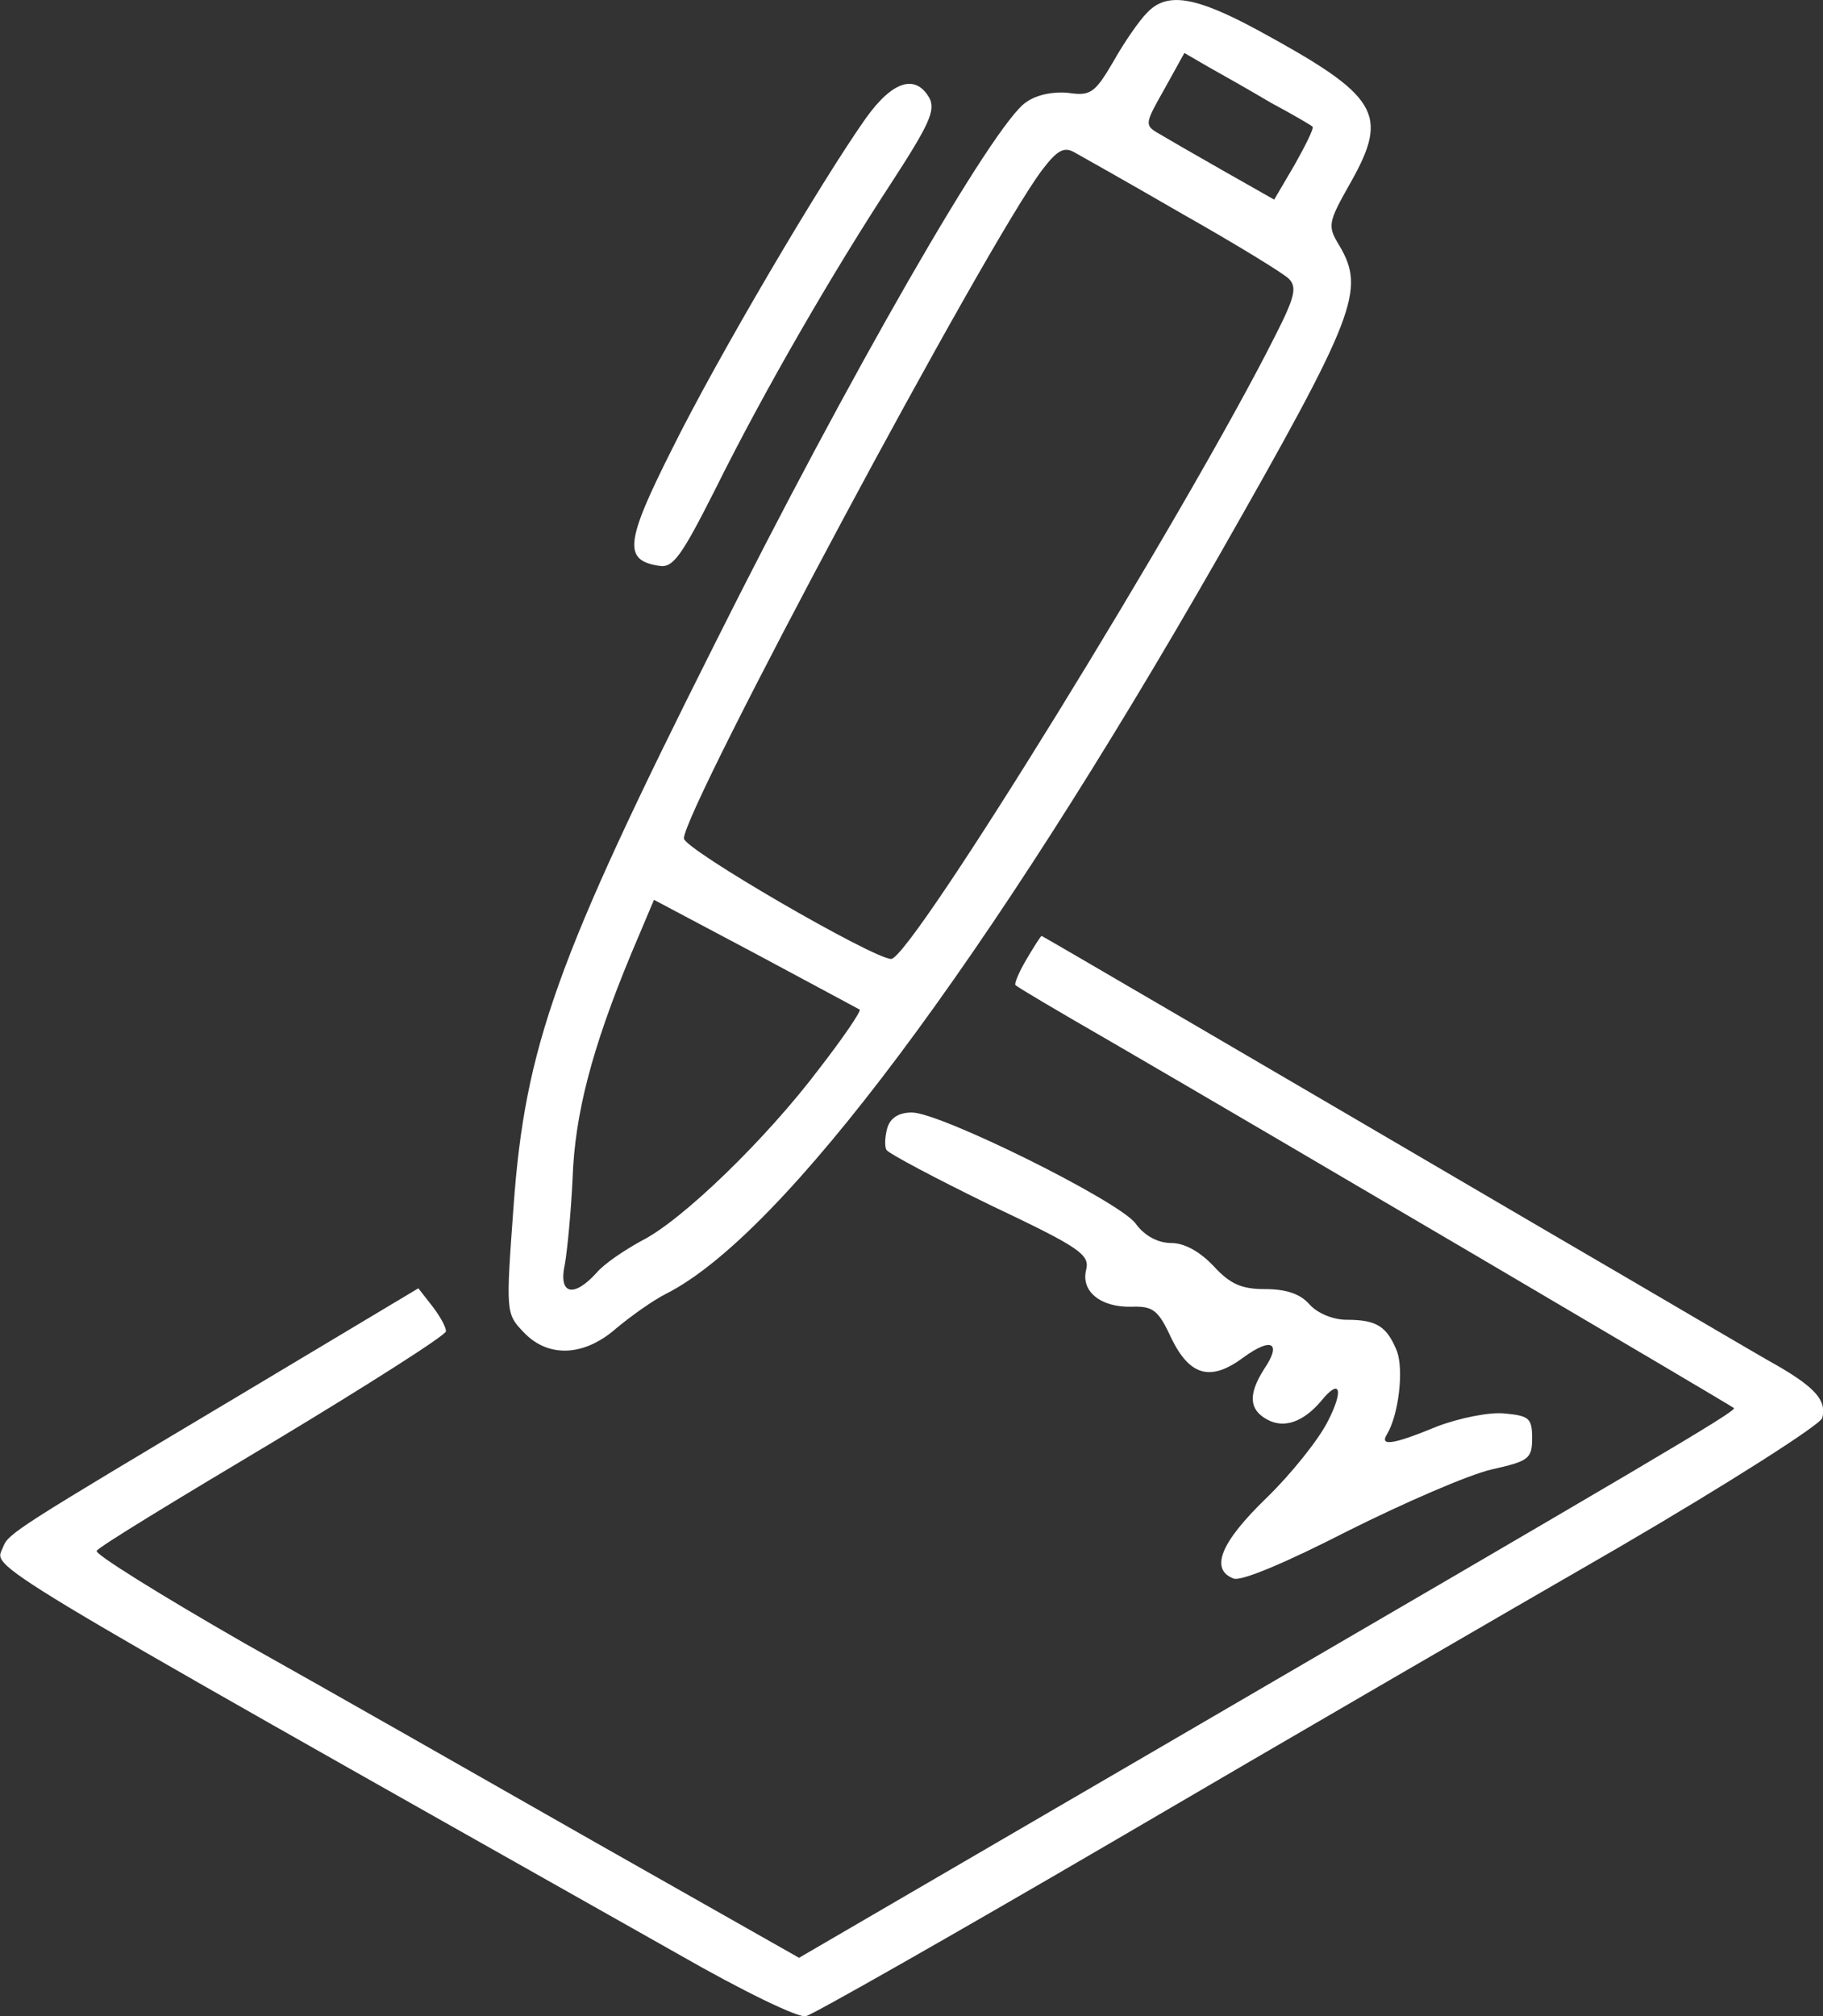 <?xml version="1.0" encoding="utf-8"?>
<!-- Generator: Adobe Illustrator 25.1.0, SVG Export Plug-In . SVG Version: 6.00 Build 0)  -->
<svg version="1.1" id="katman_1" xmlns="http://www.w3.org/2000/svg" xmlns:xlink="http://www.w3.org/1999/xlink" x="0px" y="0px"
	 viewBox="0 0 237.5 262.6" style="enable-background:new 0 0 237.5 262.6;" xml:space="preserve">
<rect x="0" y="0" width="237.5" height="262.6" fill="#333333" stroke="none"/>
<style type="text/css">
	.st0{fill:#FFFFFF;}
</style>
<g>
	<path class="st0" d="M149.4,1.7c-1,1-3,3.9-4.4,6.4c-2.4,4.1-3,4.4-5.8,4c-1.9-0.2-4.1,0.2-5.5,1.2c-4.2,2.7-23.2,35.8-40.6,70.6
		c-20.6,41-24.7,52.4-26.2,73.3c-1,13.7-1,13.9,1.3,16.3c3.2,3.4,7.9,3.2,12.1-0.5c1.8-1.5,4.7-3.6,6.5-4.5
		c15.2-7.7,41.8-43.3,72-96.1C176.7,41,177.9,37.8,174.5,32c-1.6-2.6-1.5-3,1.5-8.3c5-8.9,3.6-11.2-12-19.7
		C155.7-0.5,152-1.1,149.4,1.7z M165.6,13.4c2.8,1.5,5.2,2.9,5.4,3.1c0.2,0.2-0.9,2.4-2.3,4.9L166,26l-6.7-3.8
		c-3.7-2.1-7.5-4.3-8.5-4.9c-1.7-1-1.6-1.3,0.9-5.7l2.6-4.7l3.1,1.8C159.2,9.7,162.9,11.8,165.6,13.4z M154.1,27.9
		c6.9,3.9,13.1,7.7,13.8,8.4c1.1,1.1,0.8,2.4-1.8,7.5c-11.4,22.7-47.4,81.1-50,81.1c-2.3,0-27-14.3-27-15.7
		c0-3.8,39.6-77.8,46.7-87.1c1.9-2.5,2.8-3,4.1-2.3C140.8,20.3,147.2,23.9,154.1,27.9z M112,131.5c0.2,0.2-2.1,3.6-5.2,7.6
		c-7,9.3-18,19.9-23.2,22.5c-2.2,1.2-4.9,3-5.9,4.2c-3,3.3-5,2.8-4.1-1.2c0.3-1.7,0.8-6.8,1-11.2c0.3-8.3,2.5-16.8,7.6-29.1l3-7.1
		l13.2,7C105.7,128.1,111.8,131.4,112,131.5z"/>
	<path class="st0" d="M112.8,15.4c-5.8,8.2-19.3,31.1-25.2,43c-6.2,12.3-6.4,14.6-1.7,15.3c1.8,0.3,2.9-1.3,7.3-10
		c6.4-12.9,15.4-28.4,23-40c4.8-7.4,5.7-9.3,4.9-10.9C119.3,9.6,116.3,10.5,112.8,15.4z"/>
	<path class="st0" d="M133.7,125c-1,1.7-1.6,3.2-1.4,3.3c0.1,0.2,5.7,3.5,12.3,7.3c20.5,11.9,81,47.5,81.3,47.8
		c0.4,0.4-12.1,7.7-75.1,44.4L104.1,255l-26.3-14.9c-14.4-8.2-35.1-20-46-26.1c-10.8-6.2-19.5-11.6-19.2-12
		c0.2-0.5,10.6-6.8,23-14.2c12.3-7.4,22.5-13.9,22.5-14.4c0-0.6-0.8-2-1.8-3.3l-1.8-2.3l-22.9,13.7c-29.5,17.6-30.5,18.2-31.2,20
		c-1.1,2.9-5.3,0.4,88.1,53.1c8.2,4.7,15.6,8.3,16.5,8c0.9-0.2,19.2-10.6,40.6-23.1c21.5-12.6,50.8-29.6,65.2-37.9
		c14.4-8.4,26.3-16,26.6-16.9c0.6-2.2-0.8-3.9-5.8-6.8c-2.2-1.2-15.9-9.3-30.5-17.8c-39.1-22.9-65.3-38.2-65.4-38.2
		C135.6,121.9,134.7,123.3,133.7,125z"/>
	<path class="st0" d="M115.6,146.9c-0.3,1.1-0.4,2.4-0.1,2.9c0.4,0.5,6.4,3.7,13.6,7.2c11.6,5.5,12.9,6.4,12.4,8.4
		c-0.7,2.8,1.9,4.9,5.9,4.8c2.8-0.1,3.5,0.4,5.2,4.1c2.4,4.9,5.1,5.7,9.4,2.5c3.7-2.7,5-1.9,2.7,1.5c-2.1,3.3-2,5.3,0.4,6.6
		c2.2,1.2,4.7,0.3,7-2.4c2.5-3.1,3-1.5,0.9,2.6c-1.2,2.4-4.8,6.9-8,10c-6,5.8-7.4,9.3-4.3,10.5c1,0.4,6.9-2.1,14.9-6.2
		c7.4-3.7,15.7-7.3,18.7-8c4.9-1.1,5.3-1.4,5.3-4.1c0-2.6-0.4-2.9-3.6-3.2c-2-0.2-5.9,0.6-8.8,1.7c-5.8,2.4-7.5,2.6-6.5,1
		c1.5-2.5,2.2-8.3,1.3-10.8c-1.3-3.2-2.6-4.1-6.5-4.1c-1.8,0-3.8-0.8-4.9-2c-1.2-1.4-3.1-2-5.8-2c-3,0-4.5-0.6-6.7-3
		c-1.8-1.9-3.8-3-5.5-3s-3.5-0.9-4.7-2.6c-2.4-3-25.4-14.4-29.1-14.4C117.1,144.9,116,145.6,115.6,146.9z"/>
</g>
</svg>
